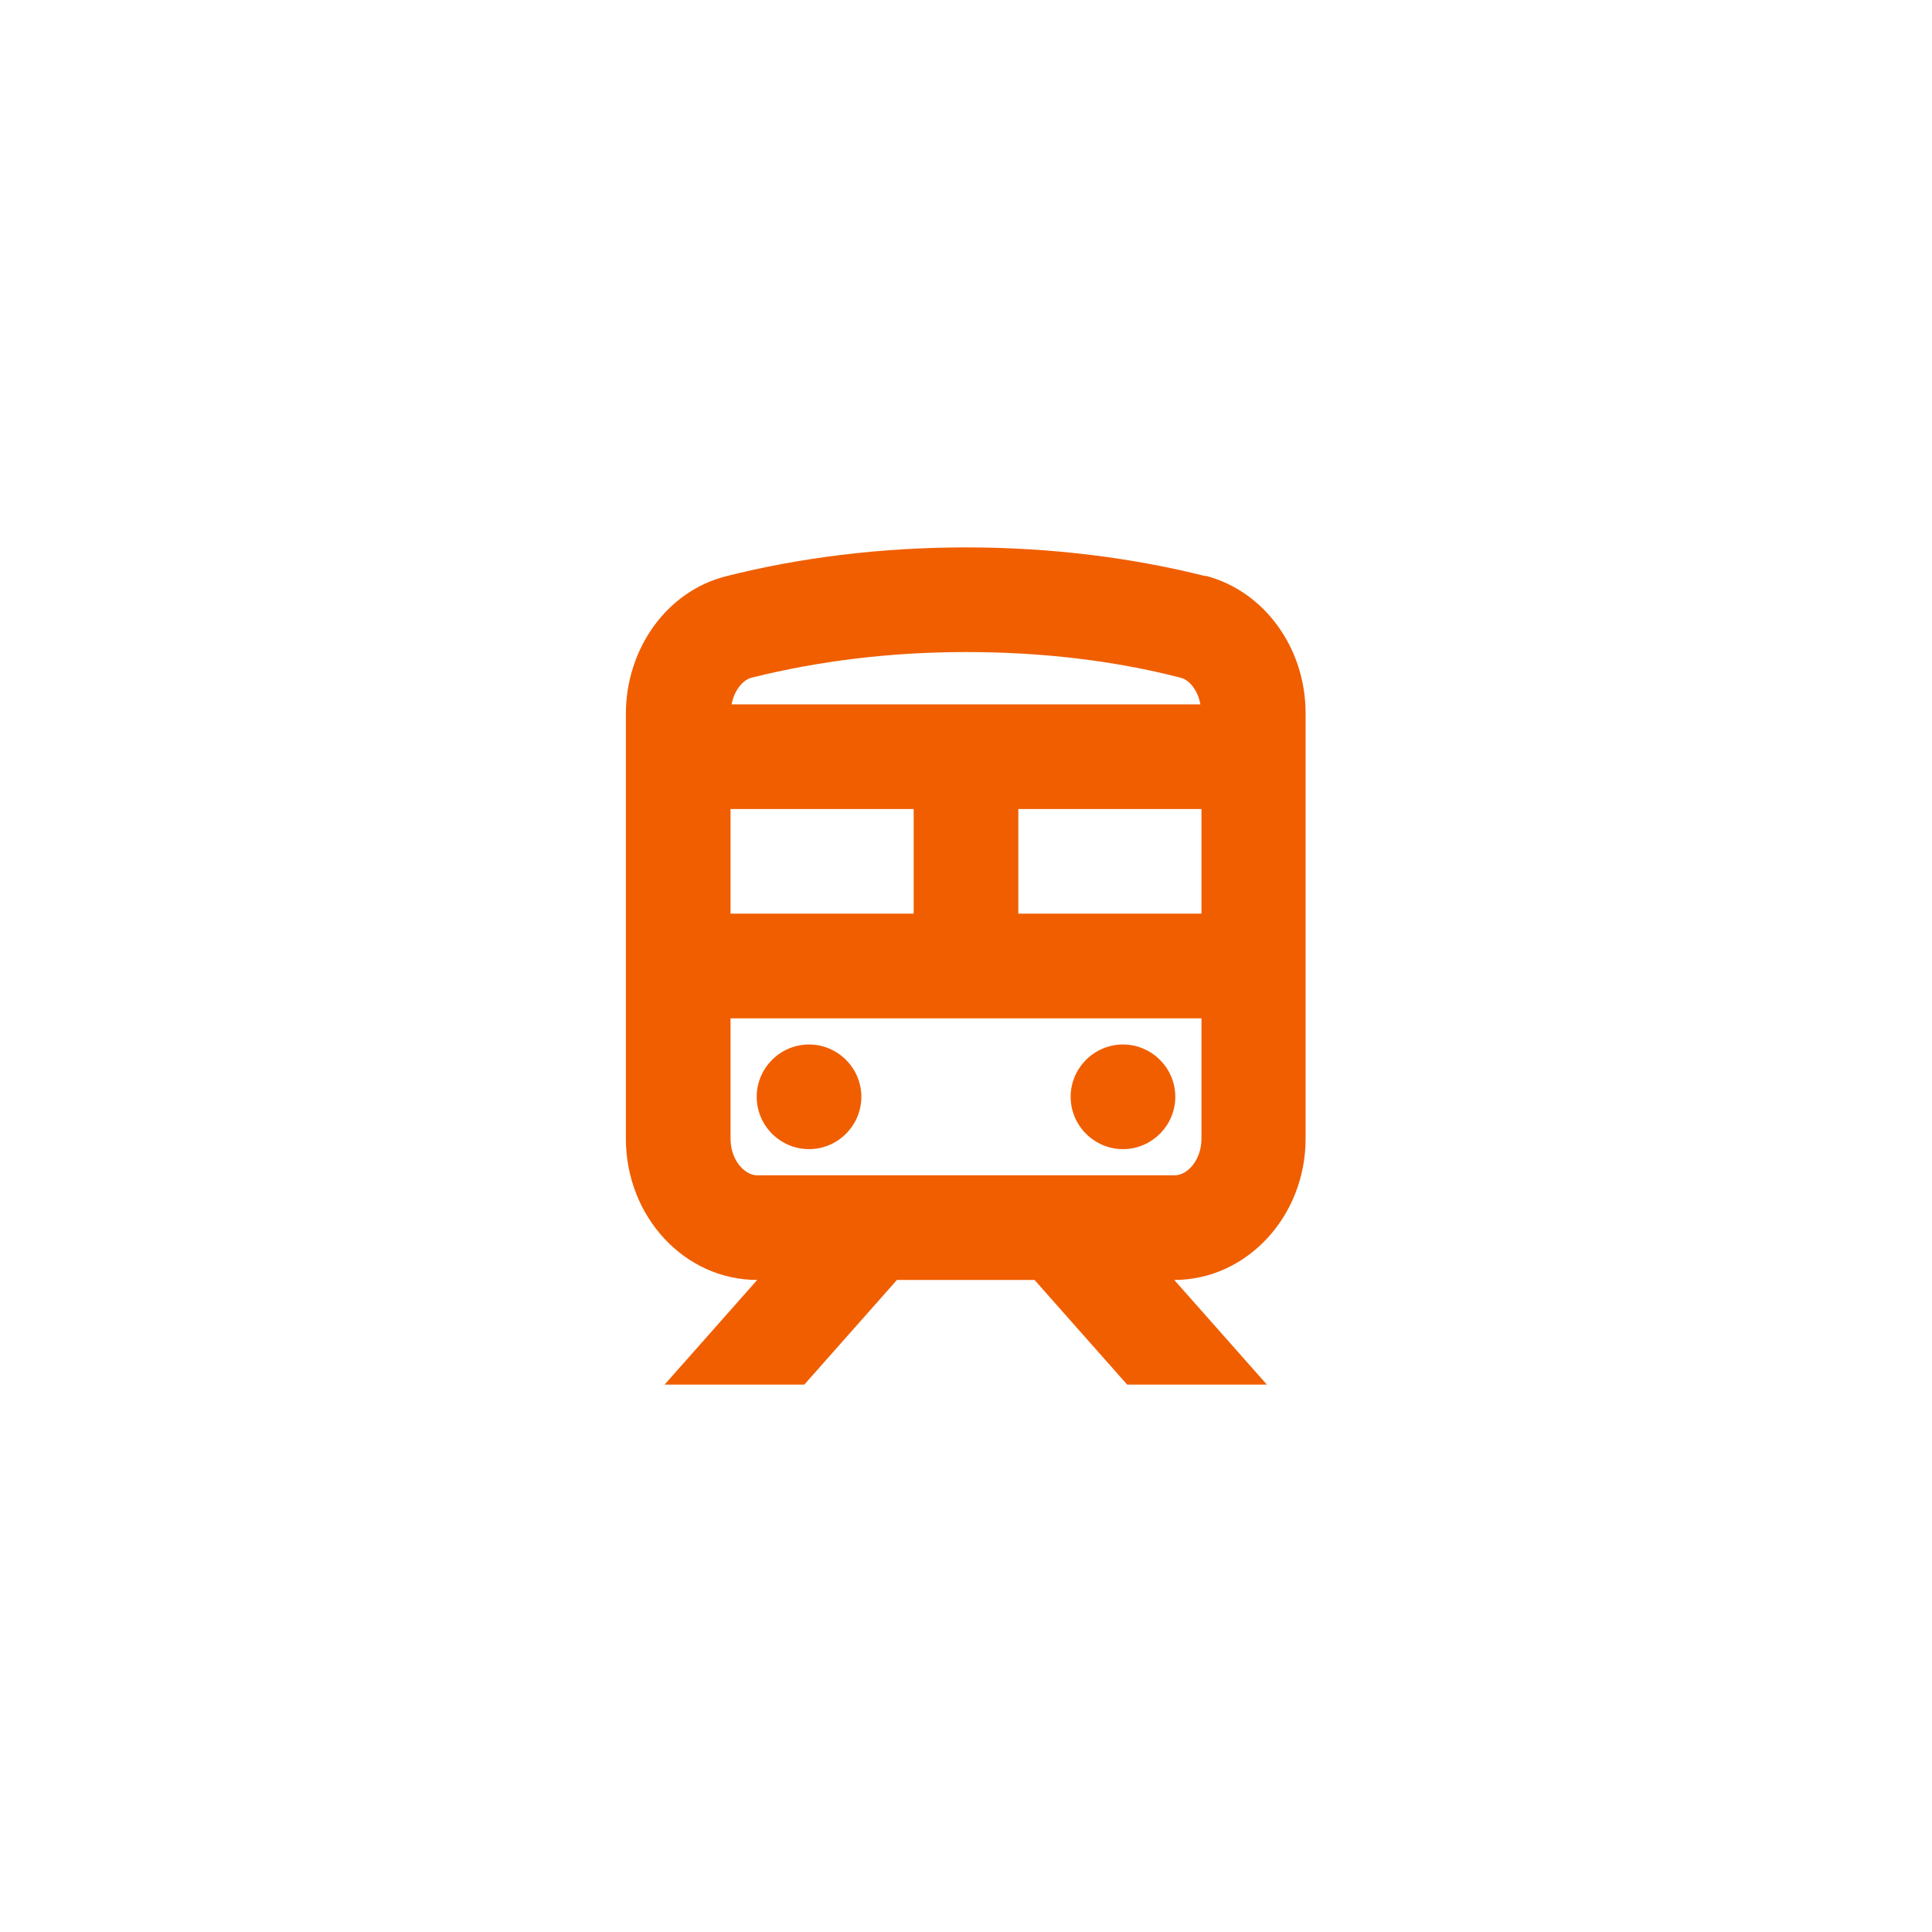 <svg width="120" height="120" viewBox="0 0 120 120" fill="none" xmlns="http://www.w3.org/2000/svg">
<path d="M74.885 35.788C70.368 34.65 65.33 34 60 34C54.67 34 49.6 34.65 45.115 35.788C41.443 36.697 38.875 40.273 38.875 44.335V70.725C38.875 75.567 42.515 79.5 47.032 79.5L41.28 86H49.958L55.71 79.5H64.257L70.01 86H78.688L72.935 79.5C77.42 79.5 81.093 75.567 81.093 70.725V44.303C81.093 40.24 78.525 36.697 74.853 35.755L74.885 35.788ZM46.675 42.093C50.835 41.053 55.32 40.5 60 40.5C64.68 40.5 69.165 41.02 73.325 42.093C73.877 42.222 74.397 42.873 74.56 43.75H45.44C45.602 42.873 46.155 42.222 46.675 42.093ZM45.375 50.25H56.75V56.75H45.375V50.25ZM74.625 70.725C74.625 72.058 73.748 73 72.968 73H47.032C46.252 73 45.375 72.058 45.375 70.725V63.25H74.625V70.725ZM74.625 56.75H63.25V50.25H74.625V56.75ZM47 68.125C47 66.338 48.462 64.875 50.25 64.875C52.038 64.875 53.5 66.338 53.5 68.125C53.5 69.912 52.038 71.375 50.25 71.375C48.462 71.375 47 69.912 47 68.125ZM66.5 68.125C66.5 66.338 67.963 64.875 69.75 64.875C71.537 64.875 73 66.338 73 68.125C73 69.912 71.537 71.375 69.75 71.375C67.963 71.375 66.5 69.912 66.5 68.125Z" fill="#F05E00"/>
</svg>
